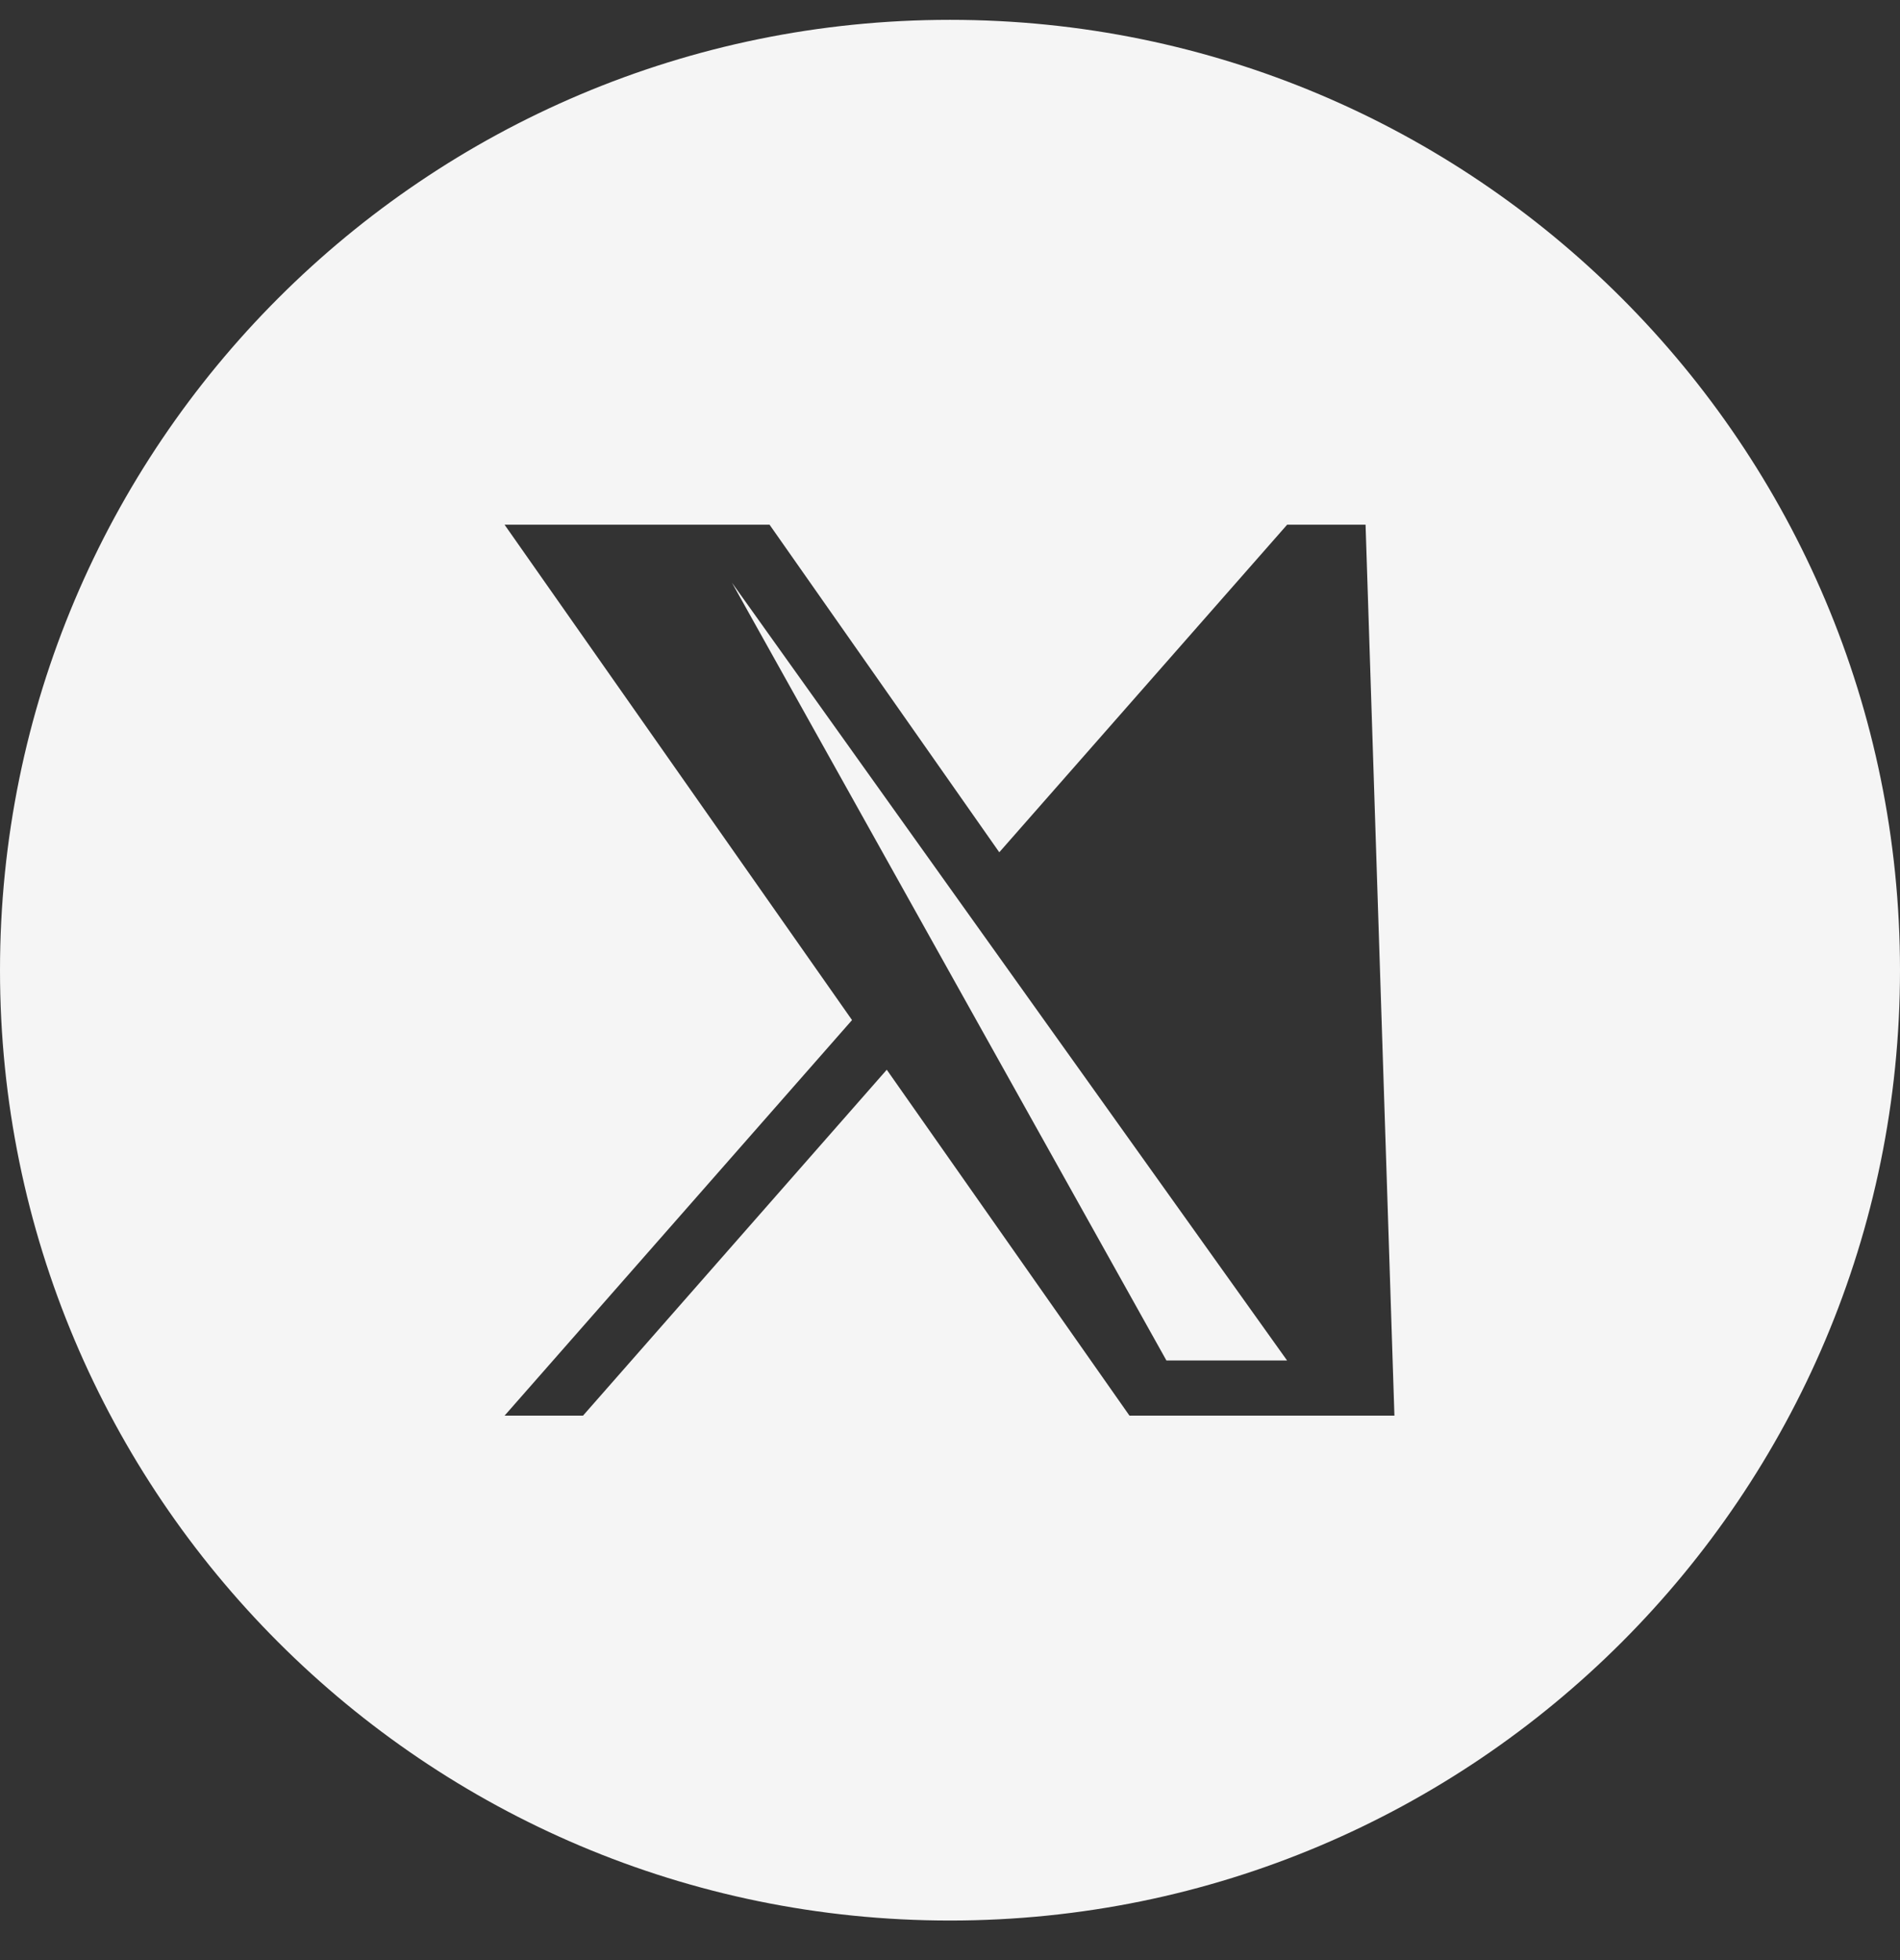 <svg width="32" height="33" viewBox="0 0 32 33" fill="none" xmlns="http://www.w3.org/2000/svg">
<rect x="0" y="0" width="32" height="33" fill="#333333" stroke="none"/>
<path d="M16 0.334C24.837 0.334 32 7.497 32 16.334C32 25.171 24.837 32.334 16 32.334C7.163 32.334 0 25.171 0 16.334C0 7.497 7.163 0.334 16 0.334ZM14.35 17.174L8.498 23.834H9.819L14.935 18.01L19.023 23.834H23.485L22.999 8.834H21.678L16.83 14.349L12.961 8.834H8.498L14.35 17.174ZM21.677 22.905H19.645L12.328 9.811L21.677 22.905Z" fill="#F5F5F5"/>
</svg>
